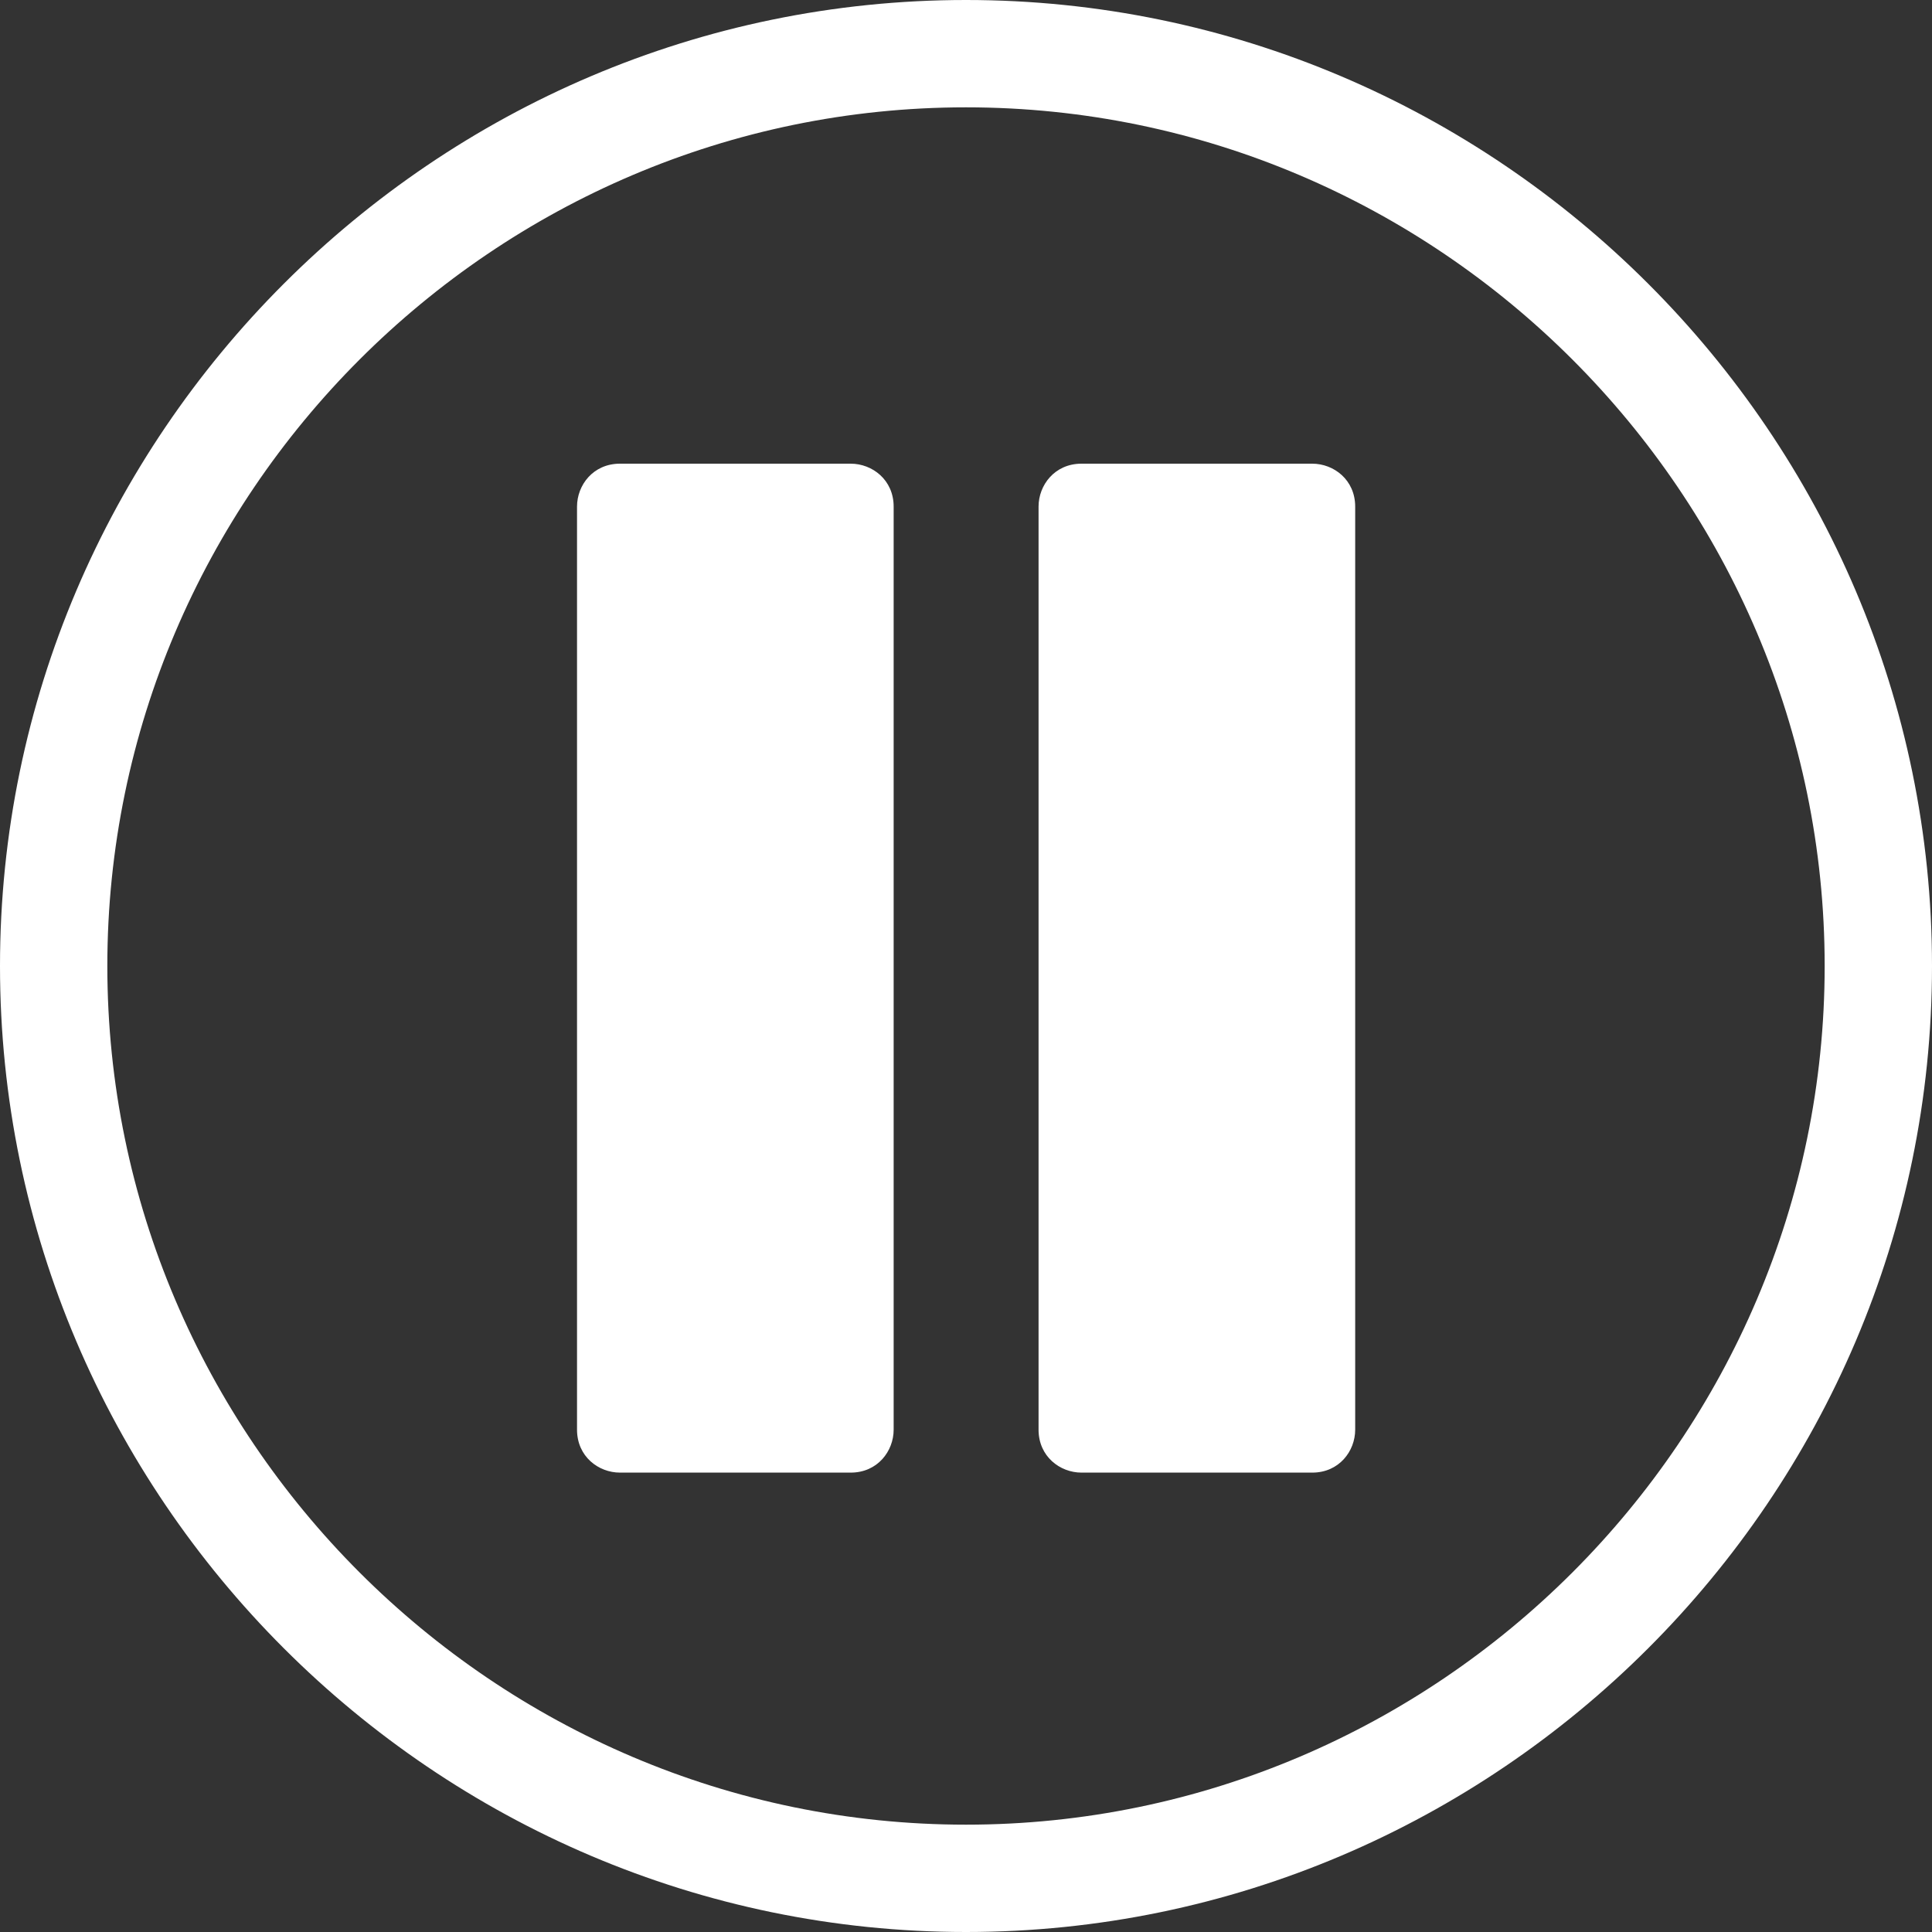 <svg xmlns="http://www.w3.org/2000/svg" viewBox="0 0 36 36" focusable="false" aria-hidden="true">
<rect x="0" y="0" width="36" height="36" fill="#333333" stroke="none"/>
<g transform="translate(7.552 6.24)">
	<path style="fill:#FFF" d="M12.6,21.2c-0.4,0-0.8-0.3-0.8-0.8V3.2c0-0.4,0.3-0.8,0.8-0.8h4.3
		c0.4,0,0.8,0.3,0.8,0.8v17.2c0,0.4-0.3,0.8-0.8,0.8H12.6L12.6,21.2z M4,21.2c-0.4,0-0.8-0.3-0.8-0.8V3.2c0-0.4,0.3-0.8,0.8-0.8
		h4.3c0.4,0,0.8,0.3,0.8,0.8v17.2c0,0.4-0.3,0.8-0.8,0.8H4L4,21.2z"/>
</g>
<path style="fill:#FFF" d="M18,2c8.8,0,16,7.2,16,16s-7.2,16-16,16S2,26.8,2,18S9.2,2,18,2 M18,0C8.1,0,0,8.1,0,18s8.1,18,18,18
	s18-8.1,18-18S27.9,0,18,0L18,0z"/>
</svg>
